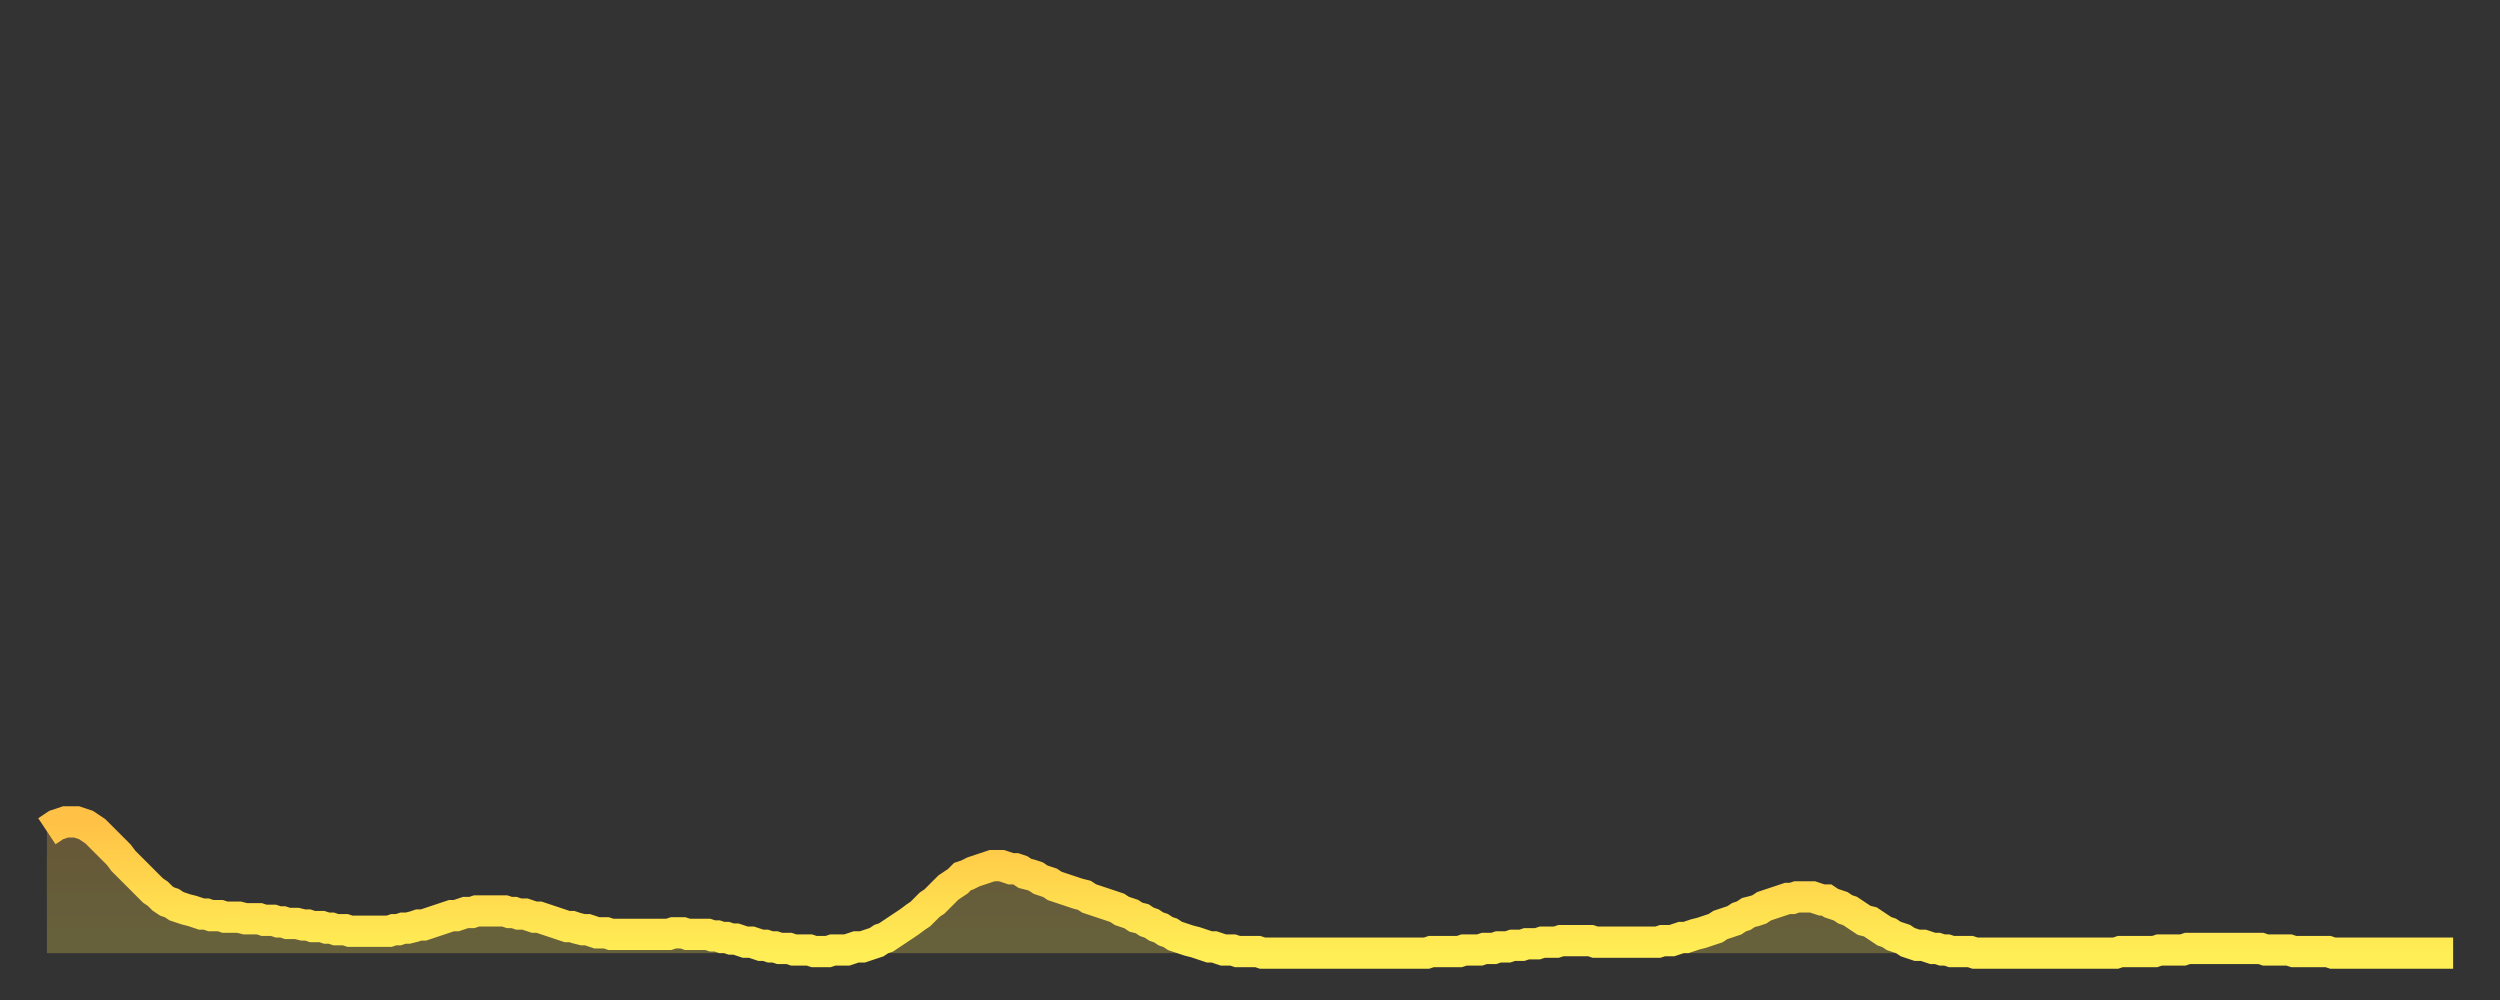 <?xml version="1.0" encoding="utf-8" ?>
<svg baseProfile="full" height="64" version="1.1" width="160" xmlns="http://www.w3.org/2000/svg" xmlns:ev="http://www.w3.org/2001/xml-events" xmlns:xlink="http://www.w3.org/1999/xlink"><rect width="100%" height="100%" fill="#333333" stroke="none"/><defs><linearGradient id="id1626142" x1="0" x2="0" y1="0" y2="1"><stop offset="0%" stop-color="#ffc146" /><stop offset="50%" stop-color="#ffd84d" /><stop offset="100%" stop-color="#ffee55" /></linearGradient></defs><g transform="translate(3,3)"><g><path d="M 0.0 50.2 0.3 50.0 0.6 49.8 0.9 49.7 1.2 49.6 1.5 49.6 1.9 49.6 2.2 49.7 2.5 49.8 2.8 50.0 3.1 50.2 3.4 50.5 3.7 50.8 4.0 51.1 4.3 51.4 4.6 51.7 4.9 52.1 5.2 52.4 5.6 52.8 5.9 53.1 6.2 53.4 6.5 53.7 6.8 54.0 7.1 54.2 7.4 54.5 7.7 54.7 8.0 54.8 8.3 55.0 8.6 55.1 8.9 55.2 9.3 55.3 9.6 55.4 9.9 55.5 10.2 55.5 10.5 55.6 10.8 55.6 11.1 55.6 11.4 55.7 11.7 55.7 12.0 55.7 12.3 55.7 12.7 55.8 13.0 55.8 13.3 55.8 13.6 55.8 13.9 55.9 14.2 55.9 14.5 55.9 14.8 56.0 15.1 56.0 15.4 56.1 15.7 56.1 16.0 56.1 16.4 56.2 16.7 56.2 17.0 56.3 17.3 56.3 17.6 56.3 17.9 56.4 18.2 56.4 18.5 56.5 18.8 56.5 19.1 56.5 19.4 56.6 19.8 56.6 20.1 56.6 20.4 56.6 20.7 56.6 21.0 56.6 21.3 56.6 21.6 56.6 21.9 56.6 22.2 56.5 22.5 56.5 22.8 56.4 23.1 56.4 23.5 56.3 23.8 56.2 24.1 56.2 24.4 56.1 24.7 56.0 25.0 55.9 25.3 55.8 25.6 55.7 25.9 55.6 26.2 55.6 26.5 55.5 26.8 55.4 27.2 55.4 27.5 55.3 27.8 55.3 28.1 55.3 28.4 55.3 28.7 55.3 29.0 55.3 29.3 55.3 29.6 55.4 29.9 55.4 30.2 55.5 30.6 55.5 30.9 55.6 31.2 55.7 31.5 55.7 31.8 55.8 32.1 55.9 32.4 56.0 32.7 56.1 33.0 56.2 33.3 56.3 33.6 56.3 33.9 56.4 34.3 56.5 34.6 56.5 34.9 56.6 35.2 56.7 35.5 56.7 35.8 56.7 36.1 56.8 36.4 56.8 36.7 56.8 37.0 56.8 37.3 56.8 37.7 56.8 38.0 56.8 38.3 56.8 38.6 56.8 38.9 56.8 39.2 56.8 39.5 56.8 39.8 56.8 40.1 56.7 40.4 56.7 40.7 56.7 41.0 56.8 41.4 56.8 41.7 56.8 42.0 56.8 42.3 56.8 42.6 56.9 42.9 56.9 43.2 57.0 43.5 57.0 43.8 57.1 44.1 57.1 44.4 57.2 44.7 57.3 45.1 57.3 45.4 57.4 45.7 57.5 46.0 57.5 46.3 57.6 46.6 57.6 46.9 57.7 47.2 57.7 47.5 57.7 47.8 57.8 48.1 57.8 48.5 57.8 48.8 57.8 49.1 57.9 49.4 57.9 49.7 57.9 50.0 57.9 50.3 57.8 50.6 57.8 50.9 57.8 51.2 57.8 51.5 57.7 51.8 57.6 52.2 57.6 52.5 57.5 52.8 57.4 53.1 57.3 53.4 57.1 53.7 57.0 54.0 56.8 54.3 56.6 54.6 56.4 54.9 56.2 55.2 56.0 55.6 55.7 55.9 55.5 56.2 55.2 56.5 54.9 56.8 54.7 57.1 54.4 57.4 54.1 57.7 53.8 58.0 53.6 58.3 53.4 58.6 53.1 58.9 53.0 59.3 52.8 59.6 52.7 59.9 52.6 60.2 52.5 60.5 52.4 60.8 52.4 61.1 52.4 61.4 52.5 61.7 52.6 62.0 52.6 62.3 52.7 62.6 52.9 63.0 53.0 63.3 53.1 63.6 53.3 63.9 53.4 64.2 53.5 64.5 53.7 64.8 53.8 65.1 53.9 65.4 54.0 65.7 54.1 66.0 54.2 66.4 54.3 66.7 54.5 67.0 54.6 67.3 54.7 67.6 54.8 67.9 54.9 68.2 55.0 68.5 55.1 68.8 55.3 69.1 55.4 69.4 55.5 69.7 55.7 70.1 55.8 70.4 56.0 70.7 56.1 71.0 56.3 71.3 56.4 71.6 56.6 71.9 56.7 72.2 56.9 72.5 57.0 72.8 57.1 73.1 57.2 73.5 57.3 73.8 57.4 74.1 57.5 74.4 57.6 74.7 57.6 75.0 57.7 75.3 57.8 75.6 57.8 75.9 57.8 76.2 57.9 76.5 57.9 76.8 57.9 77.2 57.9 77.5 57.9 77.8 58.0 78.1 58.0 78.4 58.0 78.7 58.0 79.0 58.0 79.3 58.0 79.6 58.0 79.9 58.0 80.2 58.0 80.5 58.0 80.9 58.0 81.2 58.0 81.5 58.0 81.8 58.0 82.1 58.0 82.4 58.0 82.7 58.0 83.0 58.0 83.3 58.0 83.6 58.0 83.9 58.0 84.3 58.0 84.6 58.0 84.9 58.0 85.2 58.0 85.5 58.0 85.8 58.0 86.1 58.0 86.4 58.0 86.7 58.0 87.0 58.0 87.3 58.0 87.6 58.0 88.0 58.0 88.3 58.0 88.6 57.9 88.9 57.9 89.2 57.9 89.5 57.9 89.8 57.9 90.1 57.9 90.4 57.9 90.7 57.8 91.0 57.8 91.4 57.8 91.7 57.8 92.0 57.7 92.3 57.7 92.6 57.7 92.9 57.6 93.2 57.6 93.5 57.6 93.8 57.5 94.1 57.5 94.4 57.5 94.7 57.4 95.1 57.4 95.4 57.4 95.7 57.3 96.0 57.3 96.3 57.3 96.6 57.3 96.9 57.2 97.2 57.2 97.5 57.2 97.8 57.2 98.1 57.2 98.4 57.2 98.8 57.2 99.1 57.3 99.4 57.3 99.7 57.3 100.0 57.3 100.3 57.3 100.6 57.3 100.9 57.3 101.2 57.3 101.5 57.3 101.8 57.3 102.2 57.3 102.5 57.3 102.8 57.3 103.1 57.3 103.4 57.2 103.7 57.2 104.0 57.2 104.3 57.1 104.6 57.0 104.9 57.0 105.2 56.9 105.5 56.8 105.9 56.7 106.2 56.6 106.5 56.5 106.8 56.4 107.1 56.2 107.4 56.1 107.7 56.0 108.0 55.9 108.3 55.7 108.6 55.6 108.9 55.4 109.3 55.3 109.6 55.2 109.9 55.0 110.2 54.9 110.5 54.8 110.8 54.7 111.1 54.6 111.4 54.5 111.7 54.5 112.0 54.4 112.3 54.4 112.6 54.4 113.0 54.4 113.3 54.5 113.6 54.6 113.9 54.6 114.2 54.8 114.5 54.9 114.8 55.0 115.1 55.2 115.4 55.3 115.7 55.5 116.0 55.7 116.3 55.9 116.7 56.0 117.0 56.2 117.3 56.4 117.6 56.6 117.9 56.7 118.2 56.9 118.5 57.0 118.8 57.1 119.1 57.3 119.4 57.4 119.7 57.5 120.1 57.5 120.4 57.6 120.7 57.7 121.0 57.7 121.3 57.8 121.6 57.8 121.9 57.9 122.2 57.9 122.5 57.9 122.8 57.9 123.1 57.9 123.4 58.0 123.8 58.0 124.1 58.0 124.4 58.0 124.7 58.0 125.0 58.0 125.3 58.0 125.6 58.0 125.9 58.0 126.2 58.0 126.5 58.0 126.8 58.0 127.2 58.0 127.5 58.0 127.8 58.0 128.1 58.0 128.4 58.0 128.7 58.0 129.0 58.0 129.3 58.0 129.6 58.0 129.9 58.0 130.2 58.0 130.5 58.0 130.9 58.0 131.2 58.0 131.5 58.0 131.8 58.0 132.1 58.0 132.4 58.0 132.7 57.9 133.0 57.9 133.3 57.9 133.6 57.9 133.9 57.9 134.2 57.9 134.6 57.9 134.9 57.9 135.2 57.8 135.5 57.8 135.8 57.8 136.1 57.8 136.4 57.8 136.7 57.8 137.0 57.7 137.3 57.7 137.6 57.7 138.0 57.7 138.3 57.7 138.6 57.7 138.9 57.7 139.2 57.7 139.5 57.7 139.8 57.7 140.1 57.7 140.4 57.7 140.7 57.7 141.0 57.7 141.3 57.7 141.7 57.7 142.0 57.8 142.3 57.8 142.6 57.8 142.9 57.8 143.2 57.8 143.5 57.8 143.8 57.9 144.1 57.9 144.4 57.9 144.7 57.9 145.1 57.9 145.4 57.9 145.7 57.9 146.0 57.9 146.3 58.0 146.6 58.0 146.9 58.0 147.2 58.0 147.5 58.0 147.8 58.0 148.1 58.0 148.4 58.0 148.8 58.0 149.1 58.0 149.4 58.0 149.7 58.0 150.0 58.0 150.3 58.0 150.6 58.0 150.9 58.0 151.2 58.0 151.5 58.0 151.8 58.0 152.1 58.0 152.5 58.0 152.8 58.0 153.1 58.0 153.4 58.0 153.7 58.0 154.0 58.0" fill="none" id="graph-curve" opacity="1" stroke="url(#id1626142)" stroke-width="2" /><path d="M 0 58 L 0.0 50.2 0.3 50.0 0.6 49.8 0.9 49.7 1.2 49.6 1.5 49.6 1.9 49.6 2.2 49.7 2.5 49.8 2.8 50.0 3.1 50.2 3.4 50.5 3.7 50.8 4.0 51.1 4.3 51.4 4.6 51.7 4.9 52.1 5.2 52.4 5.6 52.8 5.9 53.1 6.2 53.4 6.5 53.7 6.8 54.0 7.1 54.2 7.4 54.5 7.7 54.7 8.0 54.8 8.3 55.0 8.6 55.1 8.9 55.2 9.3 55.3 9.6 55.4 9.9 55.5 10.2 55.5 10.5 55.6 10.8 55.6 11.1 55.6 11.4 55.7 11.7 55.7 12.0 55.7 12.3 55.7 12.7 55.8 13.0 55.8 13.3 55.8 13.6 55.8 13.9 55.9 14.2 55.9 14.5 55.9 14.8 56.0 15.1 56.0 15.4 56.1 15.7 56.1 16.0 56.1 16.4 56.2 16.7 56.2 17.0 56.3 17.3 56.3 17.6 56.3 17.9 56.4 18.2 56.4 18.5 56.5 18.8 56.5 19.1 56.5 19.4 56.6 19.8 56.6 20.1 56.6 20.4 56.6 20.7 56.6 21.0 56.6 21.3 56.6 21.6 56.6 21.9 56.6 22.2 56.5 22.5 56.5 22.8 56.4 23.1 56.4 23.5 56.3 23.8 56.2 24.1 56.2 24.4 56.1 24.7 56.0 25.0 55.9 25.3 55.8 25.6 55.7 25.9 55.6 26.2 55.6 26.5 55.5 26.8 55.4 27.2 55.4 27.5 55.3 27.8 55.3 28.1 55.3 28.4 55.3 28.7 55.3 29.0 55.3 29.3 55.3 29.6 55.4 29.9 55.4 30.2 55.5 30.6 55.5 30.9 55.6 31.2 55.7 31.5 55.7 31.8 55.8 32.1 55.9 32.4 56.0 32.7 56.1 33.0 56.2 33.3 56.3 33.6 56.3 33.9 56.4 34.3 56.5 34.6 56.5 34.9 56.6 35.2 56.7 35.5 56.7 35.8 56.7 36.1 56.8 36.4 56.8 36.7 56.8 37.0 56.8 37.3 56.8 37.7 56.8 38.0 56.8 38.3 56.8 38.6 56.8 38.9 56.8 39.2 56.8 39.5 56.8 39.8 56.8 40.1 56.7 40.4 56.7 40.7 56.7 41.0 56.8 41.4 56.8 41.7 56.8 42.0 56.8 42.3 56.8 42.6 56.9 42.9 56.9 43.2 57.0 43.5 57.0 43.8 57.1 44.1 57.1 44.4 57.2 44.7 57.3 45.1 57.3 45.4 57.4 45.7 57.5 46.0 57.5 46.3 57.6 46.6 57.6 46.9 57.7 47.2 57.7 47.5 57.7 47.8 57.8 48.1 57.8 48.5 57.8 48.8 57.8 49.1 57.9 49.4 57.9 49.7 57.9 50.0 57.9 50.3 57.8 50.6 57.8 50.9 57.8 51.2 57.8 51.5 57.7 51.8 57.6 52.2 57.6 52.5 57.5 52.8 57.4 53.1 57.3 53.4 57.1 53.7 57.0 54.0 56.8 54.3 56.6 54.6 56.4 54.9 56.2 55.2 56.0 55.6 55.7 55.9 55.5 56.2 55.2 56.5 54.9 56.8 54.7 57.1 54.4 57.4 54.1 57.7 53.8 58.0 53.6 58.3 53.4 58.6 53.1 58.9 53.0 59.3 52.8 59.6 52.7 59.9 52.6 60.2 52.5 60.5 52.4 60.8 52.4 61.1 52.4 61.4 52.5 61.7 52.6 62.0 52.6 62.3 52.7 62.6 52.9 63.0 53.0 63.3 53.1 63.6 53.3 63.9 53.4 64.2 53.5 64.5 53.7 64.8 53.8 65.1 53.9 65.4 54.0 65.7 54.1 66.0 54.2 66.4 54.3 66.7 54.5 67.0 54.6 67.3 54.7 67.6 54.8 67.9 54.9 68.2 55.0 68.5 55.1 68.8 55.3 69.1 55.4 69.4 55.5 69.7 55.7 70.1 55.8 70.4 56.0 70.7 56.1 71.0 56.3 71.3 56.4 71.6 56.6 71.9 56.7 72.2 56.9 72.5 57.0 72.8 57.1 73.1 57.2 73.5 57.3 73.8 57.4 74.1 57.5 74.4 57.6 74.7 57.6 75.0 57.7 75.3 57.8 75.6 57.8 75.9 57.8 76.2 57.9 76.5 57.9 76.8 57.9 77.2 57.9 77.5 57.9 77.8 58.0 78.1 58.0 78.4 58.0 78.7 58.0 79.0 58.0 79.3 58.0 79.6 58.0 79.9 58.0 80.2 58.0 80.5 58.0 80.9 58.0 81.2 58.0 81.5 58.0 81.8 58.0 82.1 58.0 82.4 58.0 82.7 58.0 83.0 58.0 83.3 58.0 83.6 58.0 83.9 58.0 84.3 58.0 84.6 58.0 84.9 58.0 85.2 58.0 85.5 58.0 85.8 58.0 86.1 58.0 86.4 58.0 86.7 58.0 87.0 58.0 87.3 58.0 87.6 58.0 88.0 58.0 88.3 58.0 88.6 57.9 88.9 57.9 89.2 57.9 89.5 57.9 89.8 57.9 90.1 57.9 90.4 57.9 90.7 57.8 91.0 57.8 91.4 57.8 91.7 57.8 92.0 57.7 92.3 57.7 92.6 57.7 92.9 57.6 93.2 57.6 93.5 57.6 93.8 57.5 94.1 57.5 94.4 57.5 94.7 57.4 95.1 57.4 95.4 57.4 95.7 57.3 96.0 57.3 96.3 57.3 96.6 57.3 96.9 57.2 97.2 57.2 97.5 57.2 97.8 57.2 98.1 57.2 98.4 57.2 98.8 57.2 99.1 57.3 99.4 57.3 99.7 57.3 100.0 57.3 100.3 57.3 100.6 57.3 100.9 57.3 101.2 57.3 101.5 57.3 101.8 57.3 102.2 57.3 102.5 57.3 102.8 57.3 103.1 57.3 103.4 57.2 103.7 57.2 104.0 57.2 104.3 57.1 104.6 57.0 104.9 57.0 105.2 56.9 105.5 56.8 105.9 56.7 106.2 56.6 106.5 56.5 106.8 56.4 107.1 56.2 107.4 56.1 107.7 56.0 108.0 55.9 108.3 55.7 108.6 55.6 108.9 55.4 109.3 55.3 109.6 55.2 109.9 55.0 110.2 54.9 110.5 54.8 110.8 54.7 111.1 54.6 111.4 54.5 111.7 54.5 112.0 54.4 112.3 54.4 112.6 54.4 113.0 54.4 113.3 54.5 113.6 54.6 113.9 54.6 114.2 54.8 114.5 54.9 114.8 55.0 115.1 55.2 115.4 55.3 115.7 55.5 116.0 55.7 116.3 55.9 116.7 56.0 117.0 56.2 117.3 56.4 117.6 56.6 117.9 56.7 118.2 56.9 118.5 57.0 118.8 57.1 119.1 57.3 119.4 57.4 119.7 57.5 120.1 57.5 120.4 57.6 120.7 57.7 121.0 57.7 121.3 57.8 121.6 57.8 121.9 57.9 122.2 57.9 122.5 57.9 122.8 57.9 123.1 57.9 123.4 58.0 123.8 58.0 124.1 58.0 124.4 58.0 124.7 58.0 125.0 58.0 125.3 58.0 125.6 58.0 125.9 58.0 126.2 58.0 126.5 58.0 126.8 58.0 127.2 58.0 127.5 58.0 127.8 58.0 128.1 58.0 128.4 58.0 128.7 58.0 129.0 58.0 129.3 58.0 129.6 58.0 129.9 58.0 130.2 58.0 130.5 58.0 130.9 58.0 131.2 58.0 131.5 58.0 131.8 58.0 132.1 58.0 132.4 58.0 132.7 57.9 133.0 57.9 133.3 57.9 133.6 57.9 133.9 57.9 134.2 57.9 134.6 57.9 134.9 57.9 135.2 57.8 135.5 57.8 135.8 57.8 136.1 57.8 136.4 57.8 136.7 57.8 137.0 57.7 137.3 57.7 137.6 57.7 138.0 57.7 138.3 57.7 138.6 57.7 138.9 57.7 139.2 57.7 139.5 57.7 139.8 57.7 140.1 57.7 140.4 57.7 140.7 57.7 141.0 57.7 141.3 57.7 141.7 57.7 142.0 57.8 142.3 57.8 142.6 57.8 142.9 57.8 143.2 57.8 143.5 57.8 143.8 57.9 144.1 57.9 144.4 57.9 144.7 57.9 145.1 57.9 145.4 57.9 145.7 57.9 146.0 57.9 146.3 58.0 146.6 58.0 146.9 58.0 147.2 58.0 147.5 58.0 147.8 58.0 148.1 58.0 148.4 58.0 148.8 58.0 149.1 58.0 149.4 58.0 149.7 58.0 150.0 58.0 150.3 58.0 150.6 58.0 150.9 58.0 151.2 58.0 151.5 58.0 151.8 58.0 152.1 58.0 152.5 58.0 152.8 58.0 153.1 58.0 153.4 58.0 153.7 58.0 154.0 58.0 154 58" fill="url(#id1626142)" fill-opacity=".25" id="graph-shadow" /></g></g></svg>